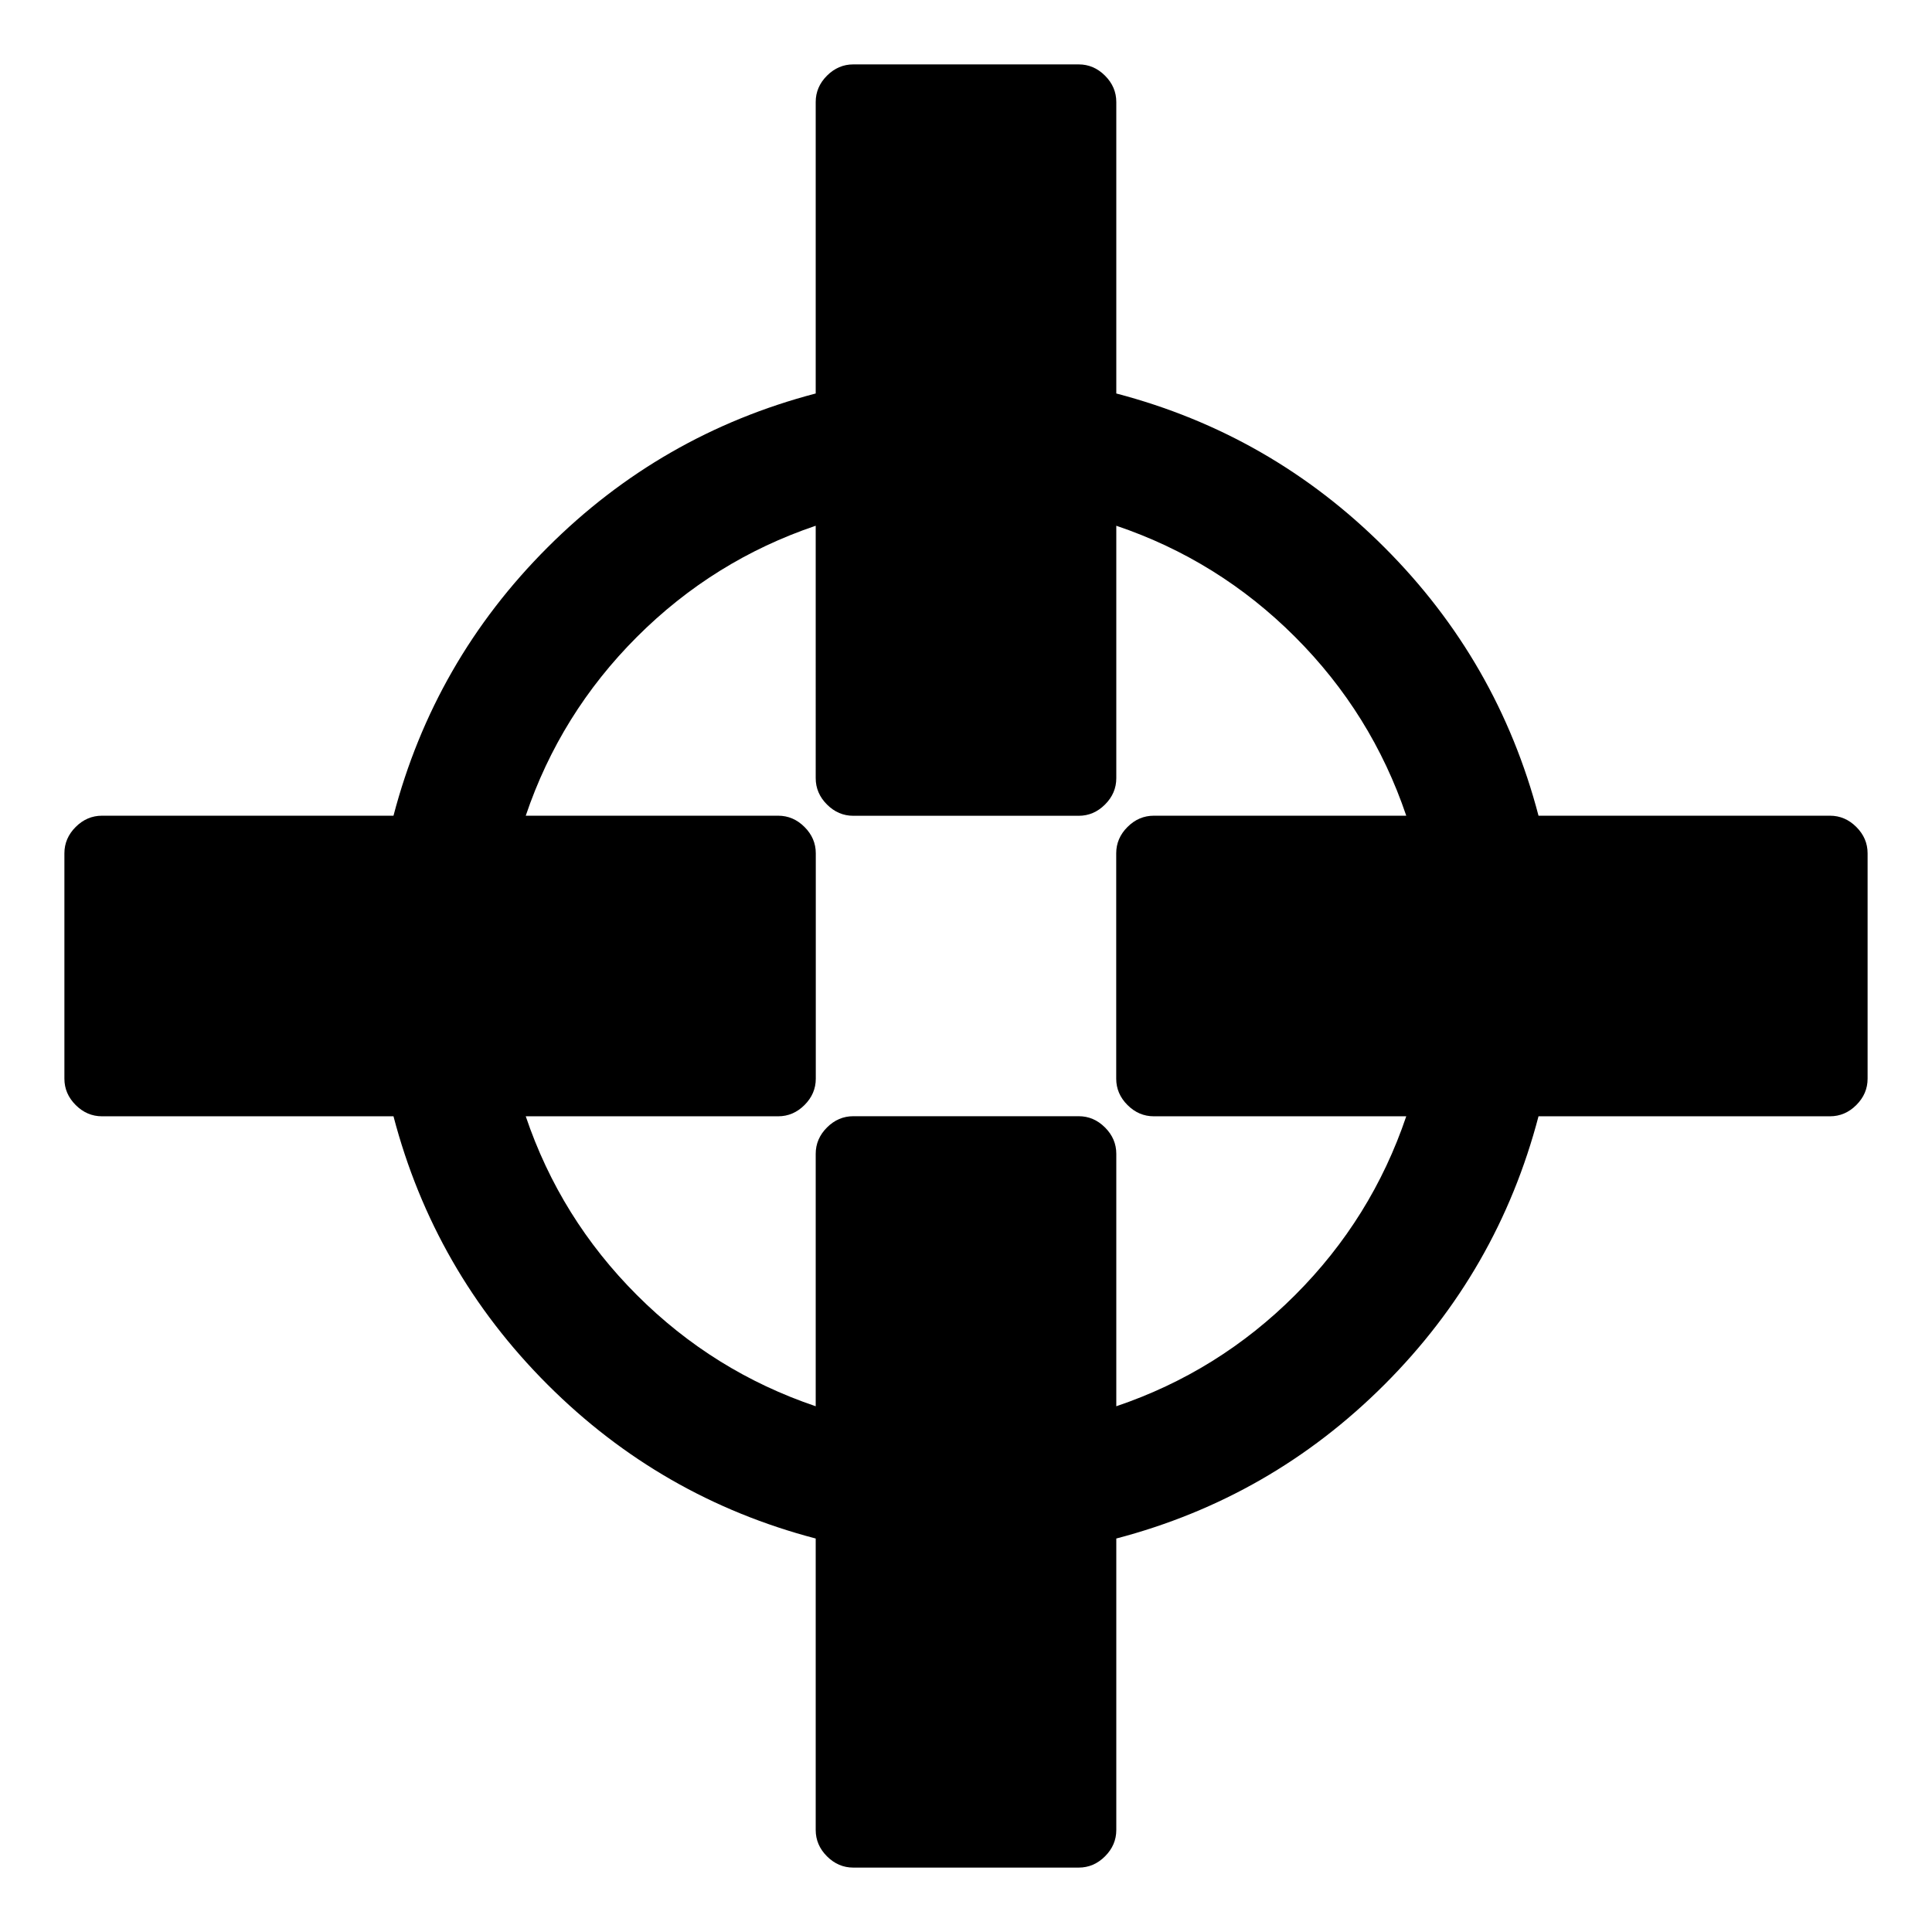 <?xml version="1.0" encoding="UTF-8" standalone="no"?>
<!-- Generated by IcoMoon.io -->

<svg
   xmlns:dc="http://purl.org/dc/elements/1.1/"
   xmlns:cc="http://creativecommons.org/ns#"
   xmlns:rdf="http://www.w3.org/1999/02/22-rdf-syntax-ns#"
   xmlns:svg="http://www.w3.org/2000/svg"
   xmlns="http://www.w3.org/2000/svg"
   xmlns:sodipodi="http://sodipodi.sourceforge.net/DTD/sodipodi-0.dtd"
   xmlns:inkscape="http://www.inkscape.org/namespaces/inkscape"
   version="1.1"
   width="24"
   height="24"
   viewBox="0 0 24 24"
   id="svg6"
   sodipodi:docname="uniE087.svg"
   inkscape:version="0.92.3 (2405546, 2018-03-11)">
  <defs
     id="defs10" />
  <sodipodi:namedview
     pagecolor="#ffffff"
     bordercolor="#666666"
     borderopacity="1"
     objecttolerance="10"
     gridtolerance="10"
     guidetolerance="10"
     inkscape:pageopacity="0"
     inkscape:pageshadow="2"
     inkscape:window-width="1280"
     inkscape:window-height="995"
     id="namedview8"
     showgrid="false"
     inkscape:zoom="7.375"
     inkscape:cx="16"
     inkscape:cy="16"
     inkscape:window-x="1600"
     inkscape:window-y="0"
     inkscape:window-maximized="1"
     inkscape:current-layer="svg6" />
  <title
     id="title2">uniE087</title>
  <path
     d="m 10.6,0.8 h 2.8 q 0.187,0 0.327,0.14 0.14,0.14 0.14,0.327 V 4.888 q 1.923,0.504 3.332,1.913 1.409,1.409 1.913,3.332 h 3.621 q 0.187,0 0.327,0.14 0.14,0.14 0.14,0.327 v 2.8 q 0,0.187 -0.14,0.327 -0.14,0.14 -0.327,0.14 H 19.112 q -0.504,1.923 -1.913,3.332 -1.409,1.409 -3.332,1.913 v 3.621 q 0,0.187 -0.14,0.327 -0.14,0.14 -0.327,0.14 h -2.8 q -0.187,0 -0.327,-0.14 -0.14,-0.14 -0.14,-0.327 V 19.112 Q 8.21,18.608 6.801,17.199 5.392,15.79 4.888,13.867 H 1.267 Q 1.08,13.867 0.94,13.727 0.8,13.587 0.8,13.4 v -2.8 q 0,-0.187 0.14,-0.327 0.14,-0.14 0.327,-0.14 H 4.888 Q 5.392,8.21 6.801,6.801 8.21,5.392 10.133,4.888 V 1.267 q 0,-0.187 0.14,-0.327 Q 10.413,0.8 10.6,0.8 Z m 3.267,5.731 v 3.136 q 0,0.187 -0.14,0.327 -0.14,0.14 -0.327,0.14 h -2.8 q -0.187,0 -0.327,-0.14 -0.14,-0.14 -0.14,-0.327 V 6.531 Q 8.864,6.96 7.912,7.912 6.96,8.864 6.531,10.133 h 3.136 q 0.187,0 0.327,0.14 0.14,0.14 0.14,0.327 v 2.8 q 0,0.187 -0.14,0.327 -0.14,0.14 -0.327,0.14 H 6.531 Q 6.96,15.136 7.912,16.088 q 0.952,0.952 2.221,1.381 v -3.136 q 0,-0.187 0.14,-0.327 0.14,-0.14 0.327,-0.14 h 2.8 q 0.187,0 0.327,0.14 0.14,0.14 0.14,0.327 v 3.136 Q 15.136,17.04 16.088,16.088 17.04,15.136 17.469,13.867 h -3.136 q -0.187,0 -0.327,-0.14 -0.14,-0.14 -0.14,-0.327 v -2.8 q 0,-0.187 0.14,-0.327 0.14,-0.14 0.327,-0.14 h 3.136 Q 17.04,8.864 16.088,7.912 15.136,6.96 13.867,6.531 Z"
     id="path4"
     inkscape:connector-curvature="0"
     style="stroke-width:0.7" />
</svg>
